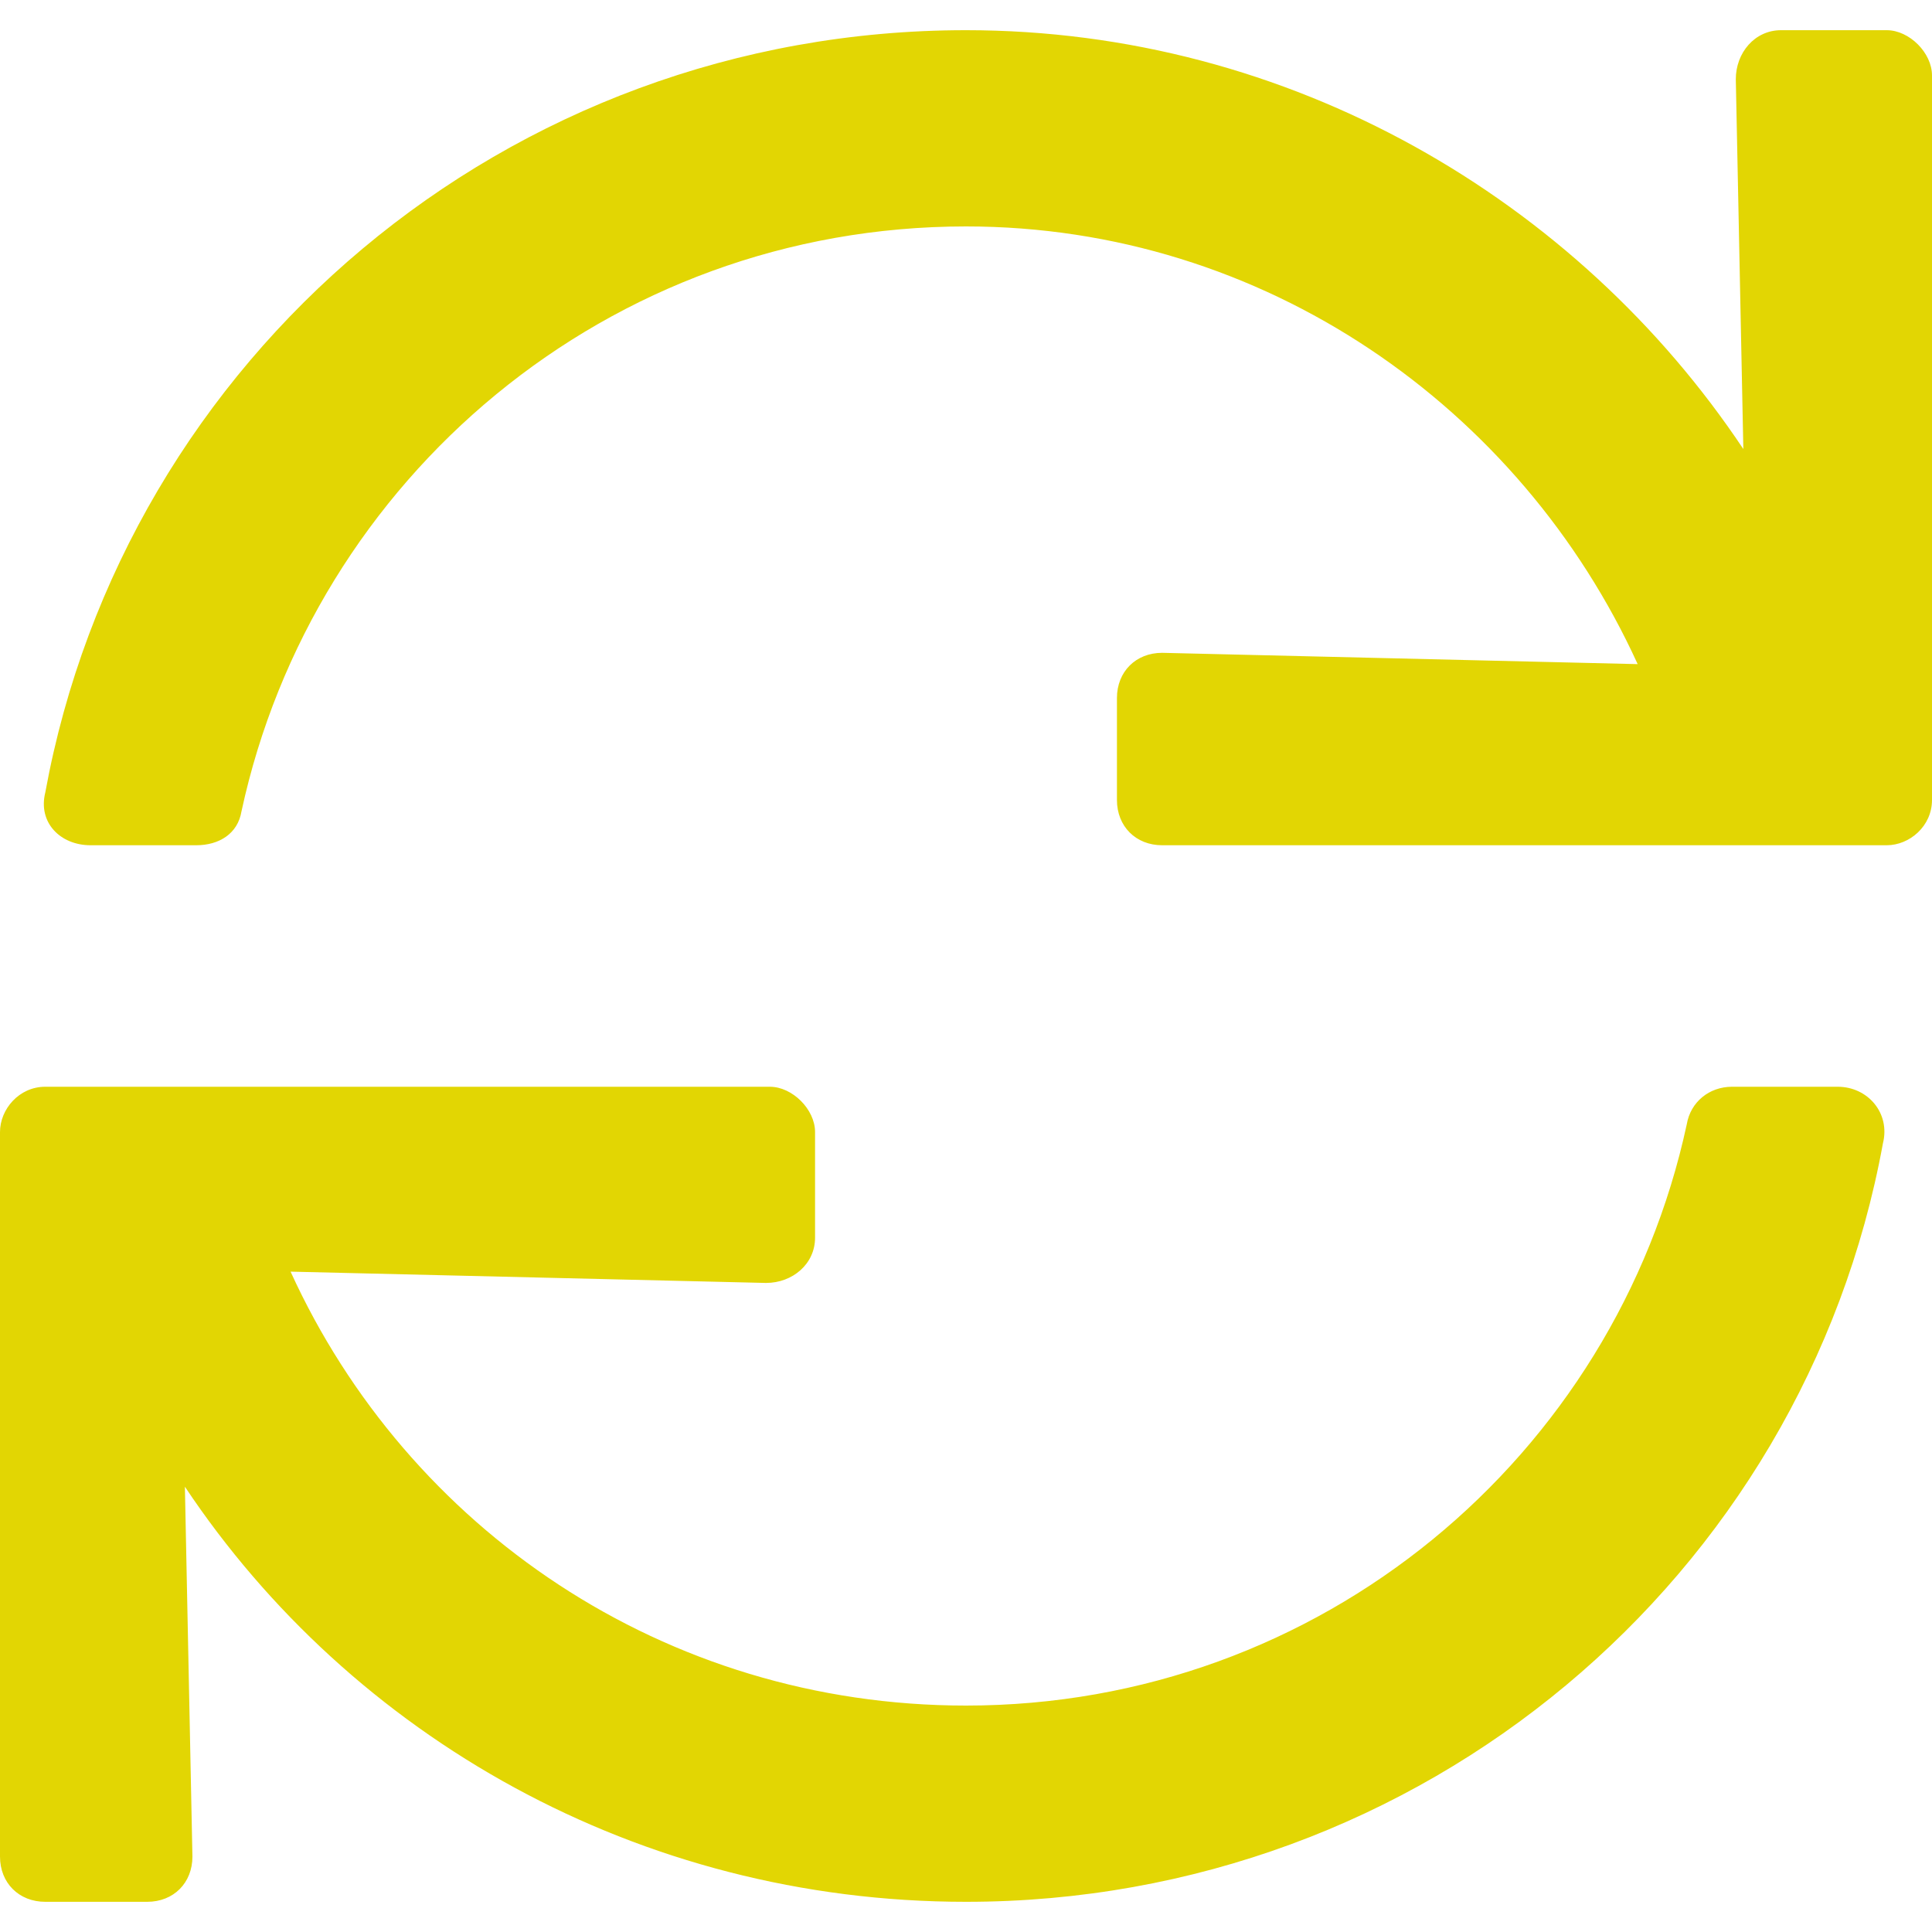 <svg width="40" height="40" viewBox="0 0 40 40" fill="none" xmlns="http://www.w3.org/2000/svg">
<path d="M39.062 0.625C39.531 0.625 40 1.094 40 1.562V16.562C40 17.109 39.531 17.5 39.062 17.5H24.062C23.516 17.5 23.125 17.109 23.125 16.562V14.453C23.125 13.906 23.516 13.516 24.062 13.516L33.906 13.75C31.484 8.438 26.172 4.688 20 4.688C12.578 4.688 6.484 9.922 5 16.797C4.922 17.266 4.531 17.5 4.062 17.5H1.875C1.25 17.5 0.781 17.031 0.938 16.406C2.578 7.422 10.469 0.625 20 0.625C26.719 0.625 32.656 4.141 36.094 9.297L35.938 1.641C35.938 1.094 36.328 0.625 36.875 0.625H39.062ZM38.047 22.5C38.672 22.5 39.141 23.047 38.984 23.672C37.344 32.656 29.453 39.375 20 39.375C13.203 39.375 7.266 35.938 3.828 30.781L3.984 38.438C3.984 38.984 3.594 39.375 3.047 39.375H0.938C0.391 39.375 0 38.984 0 38.438V23.438C0 22.969 0.391 22.5 0.938 22.5H15.938C16.406 22.5 16.875 22.969 16.875 23.438V25.625C16.875 26.172 16.406 26.562 15.859 26.562L6.016 26.328C8.438 31.641 13.75 35.312 20 35.312C27.344 35.312 33.438 30.156 34.922 23.281C35 22.812 35.391 22.5 35.859 22.5H38.047Z" fill="#E2D603"/>
</svg>
